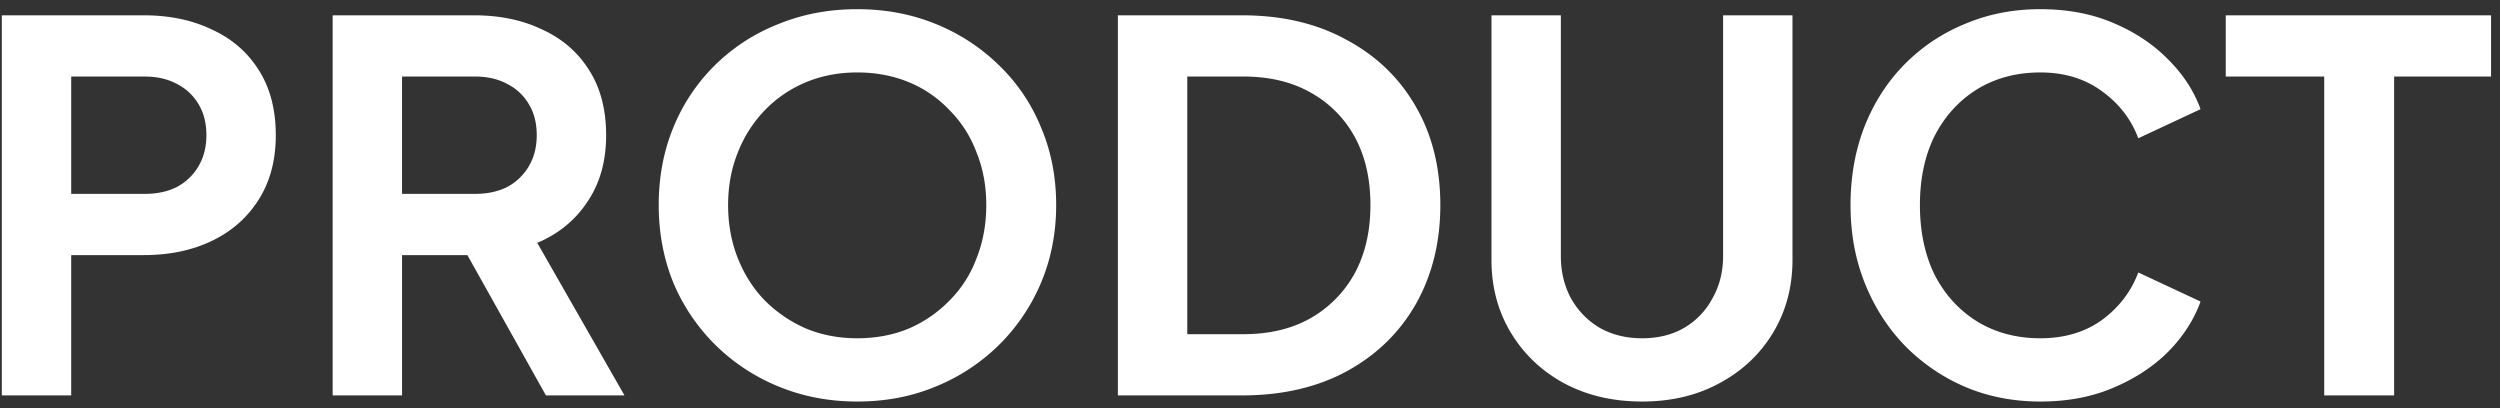 <svg xmlns="http://www.w3.org/2000/svg" width="196" height="32" fill="none"><rect width="100%" height="100%" fill="#333333" stroke="none"/><path fill="#fff" d="M182.219 31V6h-7.72V1.2h20.8V6h-7.6v25h-5.48Zm-22.257.48c-2.133 0-4.107-.387-5.92-1.16a14.758 14.758 0 0 1-4.72-3.24c-1.333-1.386-2.373-3.013-3.12-4.88-.747-1.866-1.12-3.906-1.12-6.12 0-2.213.36-4.253 1.08-6.12.747-1.893 1.787-3.52 3.12-4.88a14.136 14.136 0 0 1 4.76-3.2c1.813-.773 3.787-1.16 5.92-1.16s4.04.36 5.72 1.08c1.707.72 3.147 1.68 4.32 2.88 1.173 1.174 2.013 2.467 2.52 3.88l-4.88 2.28c-.56-1.493-1.507-2.72-2.84-3.68-1.333-.986-2.947-1.48-4.84-1.48-1.867 0-3.52.44-4.96 1.32-1.413.88-2.52 2.094-3.32 3.64-.773 1.547-1.16 3.36-1.16 5.44 0 2.08.387 3.907 1.16 5.48.8 1.547 1.907 2.76 3.32 3.64 1.44.88 3.093 1.32 4.96 1.32 1.893 0 3.507-.48 4.84-1.44 1.333-.986 2.28-2.226 2.84-3.72l4.88 2.28c-.507 1.413-1.347 2.72-2.52 3.92-1.173 1.174-2.613 2.12-4.32 2.84-1.68.72-3.587 1.08-5.72 1.08Zm-31.231 0c-2.293 0-4.333-.48-6.12-1.44-1.76-.96-3.147-2.28-4.16-3.96-1.013-1.68-1.52-3.586-1.52-5.72V1.2h5.44v18.88c0 1.227.267 2.334.8 3.32.56.987 1.32 1.76 2.28 2.32.96.534 2.053.8 3.28.8 1.253 0 2.347-.267 3.28-.8a5.857 5.857 0 0 0 2.24-2.32c.56-.986.84-2.093.84-3.32V1.2h5.44v19.16c0 2.134-.507 4.04-1.52 5.72-1.013 1.68-2.413 3-4.2 3.96-1.76.96-3.787 1.44-6.08 1.44ZM87.642 31V1.2h9.72c3.146 0 5.88.64 8.2 1.92 2.346 1.254 4.16 3 5.44 5.24 1.28 2.213 1.92 4.787 1.92 7.72 0 2.907-.64 5.494-1.92 7.76-1.28 2.24-3.094 4-5.44 5.28-2.32 1.253-5.054 1.88-8.2 1.88h-9.72Zm5.44-4.8h4.4c2.026 0 3.773-.413 5.24-1.24a9.016 9.016 0 0 0 3.48-3.52c.826-1.52 1.24-3.306 1.24-5.36 0-2.08-.414-3.866-1.24-5.36a8.744 8.744 0 0 0-3.48-3.48C101.255 6.414 99.508 6 97.482 6h-4.4v20.2Zm-25.878 5.28c-2.186 0-4.226-.387-6.12-1.16a15.222 15.222 0 0 1-4.96-3.24 15.089 15.089 0 0 1-3.32-4.88c-.773-1.893-1.16-3.933-1.16-6.12 0-2.213.387-4.253 1.16-6.12a14.575 14.575 0 0 1 3.28-4.88 14.703 14.703 0 0 1 4.96-3.2c1.894-.773 3.947-1.16 6.16-1.16 2.214 0 4.267.387 6.16 1.16a15.22 15.22 0 0 1 4.96 3.24 14.148 14.148 0 0 1 3.28 4.84c.8 1.867 1.2 3.907 1.2 6.12 0 2.187-.4 4.227-1.2 6.12a15.087 15.087 0 0 1-3.32 4.88 15.22 15.22 0 0 1-4.96 3.24c-1.866.773-3.906 1.16-6.12 1.16Zm0-4.96c1.467 0 2.814-.253 4.04-.76a9.931 9.931 0 0 0 3.2-2.2 9.2 9.2 0 0 0 2.12-3.32c.507-1.28.76-2.666.76-4.16 0-1.493-.253-2.866-.76-4.12a9.2 9.2 0 0 0-2.12-3.32 9.163 9.163 0 0 0-3.2-2.2c-1.226-.506-2.573-.76-4.04-.76-1.44 0-2.773.254-4 .76a9.573 9.573 0 0 0-3.24 2.2 9.995 9.995 0 0 0-2.12 3.32c-.506 1.253-.76 2.627-.76 4.12 0 1.494.254 2.88.76 4.16.507 1.28 1.214 2.387 2.12 3.32a10.406 10.406 0 0 0 3.24 2.2c1.227.507 2.56.76 4 .76ZM26.08 31V1.2h11.08c2.026 0 3.812.374 5.36 1.12 1.572.72 2.8 1.787 3.68 3.2.88 1.387 1.32 3.08 1.32 5.08 0 2.053-.494 3.8-1.48 5.24-.96 1.44-2.268 2.507-3.92 3.2L48.96 31H42.8l-7.32-13.08L39 20h-7.48v11h-5.44Zm5.44-15.8h5.72c.986 0 1.84-.186 2.56-.56A4.32 4.32 0 0 0 41.48 13c.4-.693.6-1.493.6-2.4 0-.933-.2-1.733-.6-2.4a4.05 4.05 0 0 0-1.68-1.6c-.72-.4-1.574-.6-2.56-.6h-5.72v9.2ZM.142 31V1.2h11.12c2.026 0 3.813.374 5.36 1.12 1.573.72 2.8 1.787 3.68 3.2.88 1.387 1.32 3.08 1.32 5.08 0 1.973-.454 3.667-1.36 5.08-.88 1.387-2.094 2.454-3.64 3.2-1.547.747-3.334 1.12-5.36 1.12h-5.68v11H.142Zm5.44-15.8h5.76c.986 0 1.84-.186 2.56-.56a4.32 4.32 0 0 0 1.68-1.64c.4-.693.6-1.493.6-2.4 0-.933-.2-1.733-.6-2.4a4.05 4.05 0 0 0-1.68-1.6c-.72-.4-1.574-.6-2.56-.6h-5.76v9.2Z"/></svg>